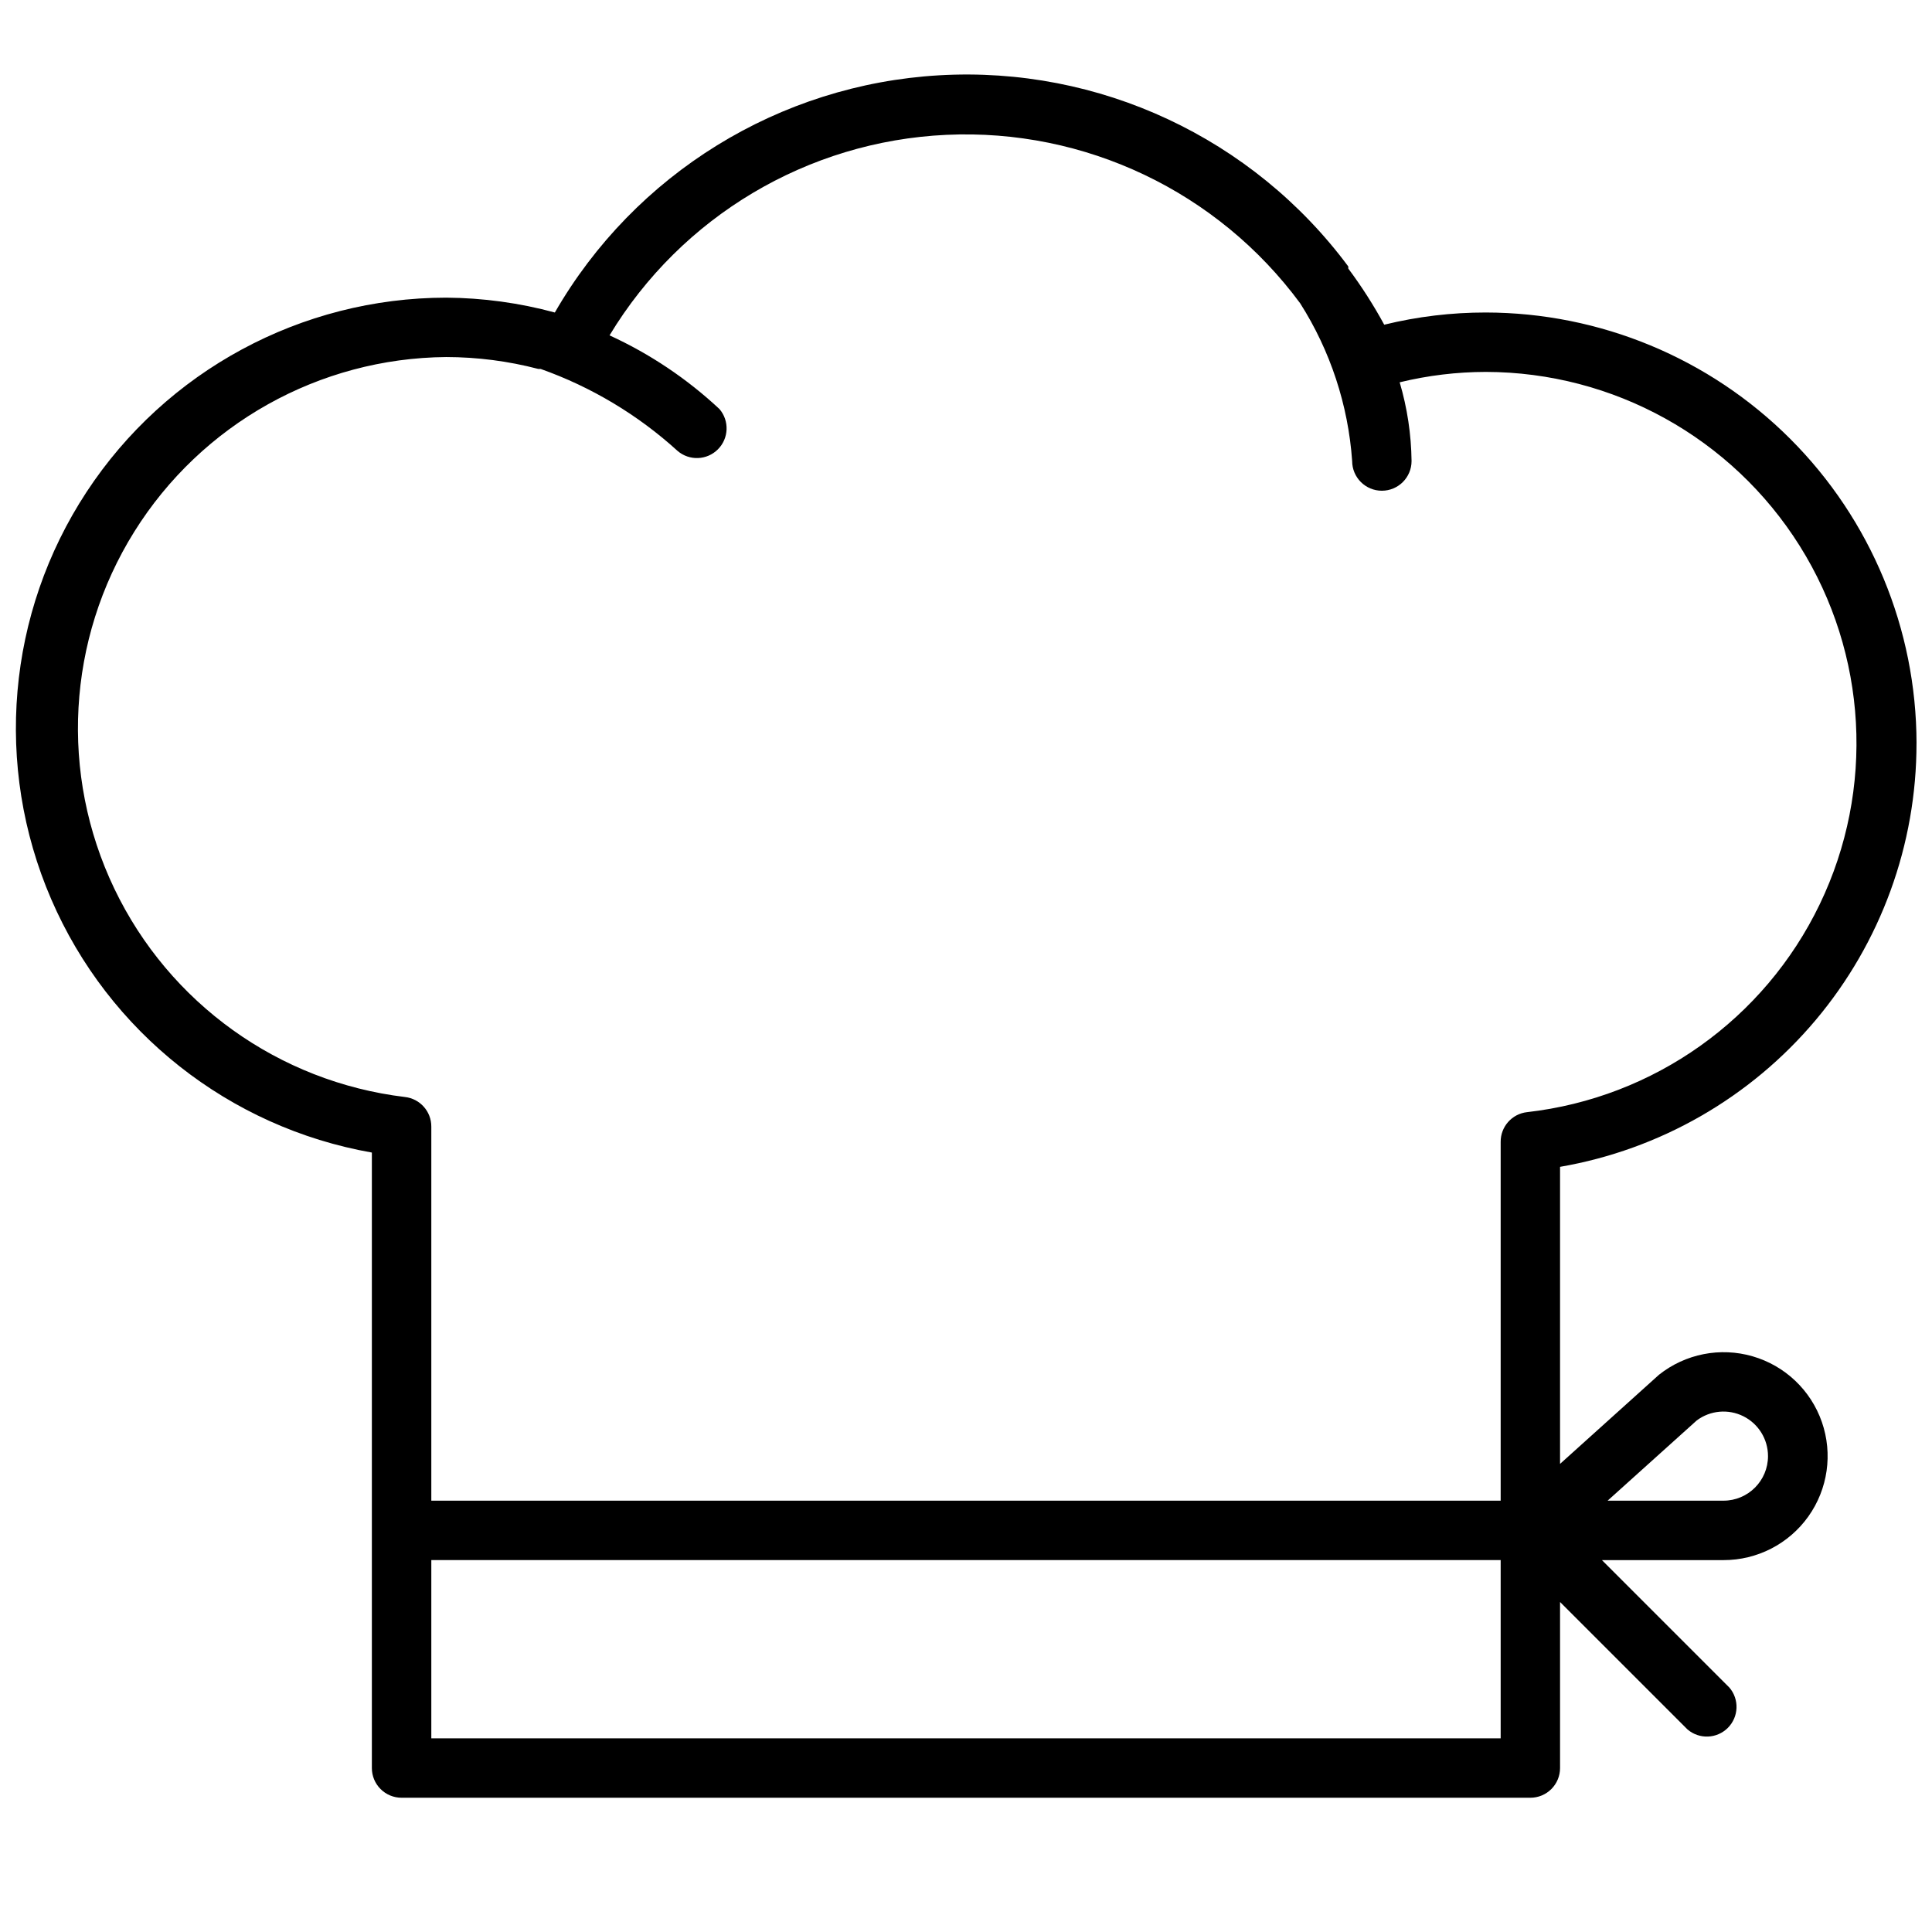 <?xml version="1.0" encoding="UTF-8"?>
<!-- Uploaded to: ICON Repo, www.svgrepo.com, Generator: ICON Repo Mixer Tools -->
<svg width="800px" height="800px" version="1.1" viewBox="144 144 512 512" xmlns="http://www.w3.org/2000/svg">
 <defs>
  <clipPath id="a">
   <path d="m148.09 163h503.81v458h-503.81z"/>
  </clipPath>
 </defs>
 <g clip-path="url(#a)">
  <path d="m651.9 340.96c-0.039-30.258-12.078-59.27-33.477-80.664-21.398-21.398-50.406-33.438-80.668-33.48-9.07-0.008-18.109 1.074-26.922 3.231-2.82-5.18-6-10.152-9.523-14.879v-0.551c-25.301-34.074-66.059-53.121-108.43-50.66-42.367 2.457-80.648 26.09-101.84 62.859-9.395-2.547-19.078-3.871-28.812-3.934-38.402 0.043-74.211 19.395-95.289 51.496s-24.598 72.648-9.371 107.91c15.227 35.254 47.16 60.488 84.98 67.152v163.11c0 2.09 0.828 4.09 2.305 5.566 1.477 1.477 3.481 2.305 5.566 2.305h299.14c2.09 0 4.09-0.828 5.566-2.305 1.477-1.477 2.305-3.477 2.305-5.566v-44.004l33.77 33.77h0.004c3.121 2.676 7.777 2.496 10.688-0.41 2.906-2.91 3.086-7.566 0.41-10.688l-33.77-33.773h32.195c8.93 0.02 17.316-4.289 22.5-11.562 5.18-7.269 6.519-16.602 3.586-25.039-2.934-8.434-9.773-14.922-18.352-17.41-8.574-2.488-17.824-0.664-24.816 4.891l-26.215 23.617v-78.719c26.457-4.57 50.445-18.34 67.73-38.879 17.285-20.543 26.754-46.531 26.734-73.379zm-58.254 179.48c3.578-2.684 8.367-3.117 12.367-1.117s6.527 6.09 6.527 10.562c0 6.523-5.285 11.809-11.809 11.809h-30.699zm-51.953 84.23h-283.39v-47.234h283.39zm7.008-165.94h-0.004c-4.004 0.441-7.027 3.84-7.004 7.871v95.094h-283.39v-99.109c0.027-4.031-3-7.43-7.004-7.871-33.418-4.023-62.461-24.848-76.996-55.203-14.535-30.359-12.543-66.043 5.277-94.594 17.824-28.555 49.004-46.016 82.66-46.297 8.234 0.012 16.434 1.066 24.402 3.148h0.629c13.422 4.762 25.758 12.145 36.293 21.727 3.121 2.676 7.777 2.496 10.684-0.41 2.91-2.91 3.09-7.566 0.414-10.688-8.594-8.031-18.43-14.625-29.125-19.523 19.012-31.5 52.488-51.434 89.242-53.141 36.75-1.707 71.93 15.039 93.781 44.641 7.992 12.574 12.727 26.938 13.777 41.801 0 4.348 3.523 7.871 7.871 7.871 4.348 0 7.871-3.523 7.871-7.871-0.086-7.066-1.145-14.086-3.148-20.863 7.473-1.816 15.137-2.742 22.828-2.754 33.812 0.059 65.227 17.473 83.191 46.117 17.965 28.645 19.965 64.504 5.297 94.969-14.668 30.465-43.949 51.266-77.547 55.086z"/>
 </g>
</svg>